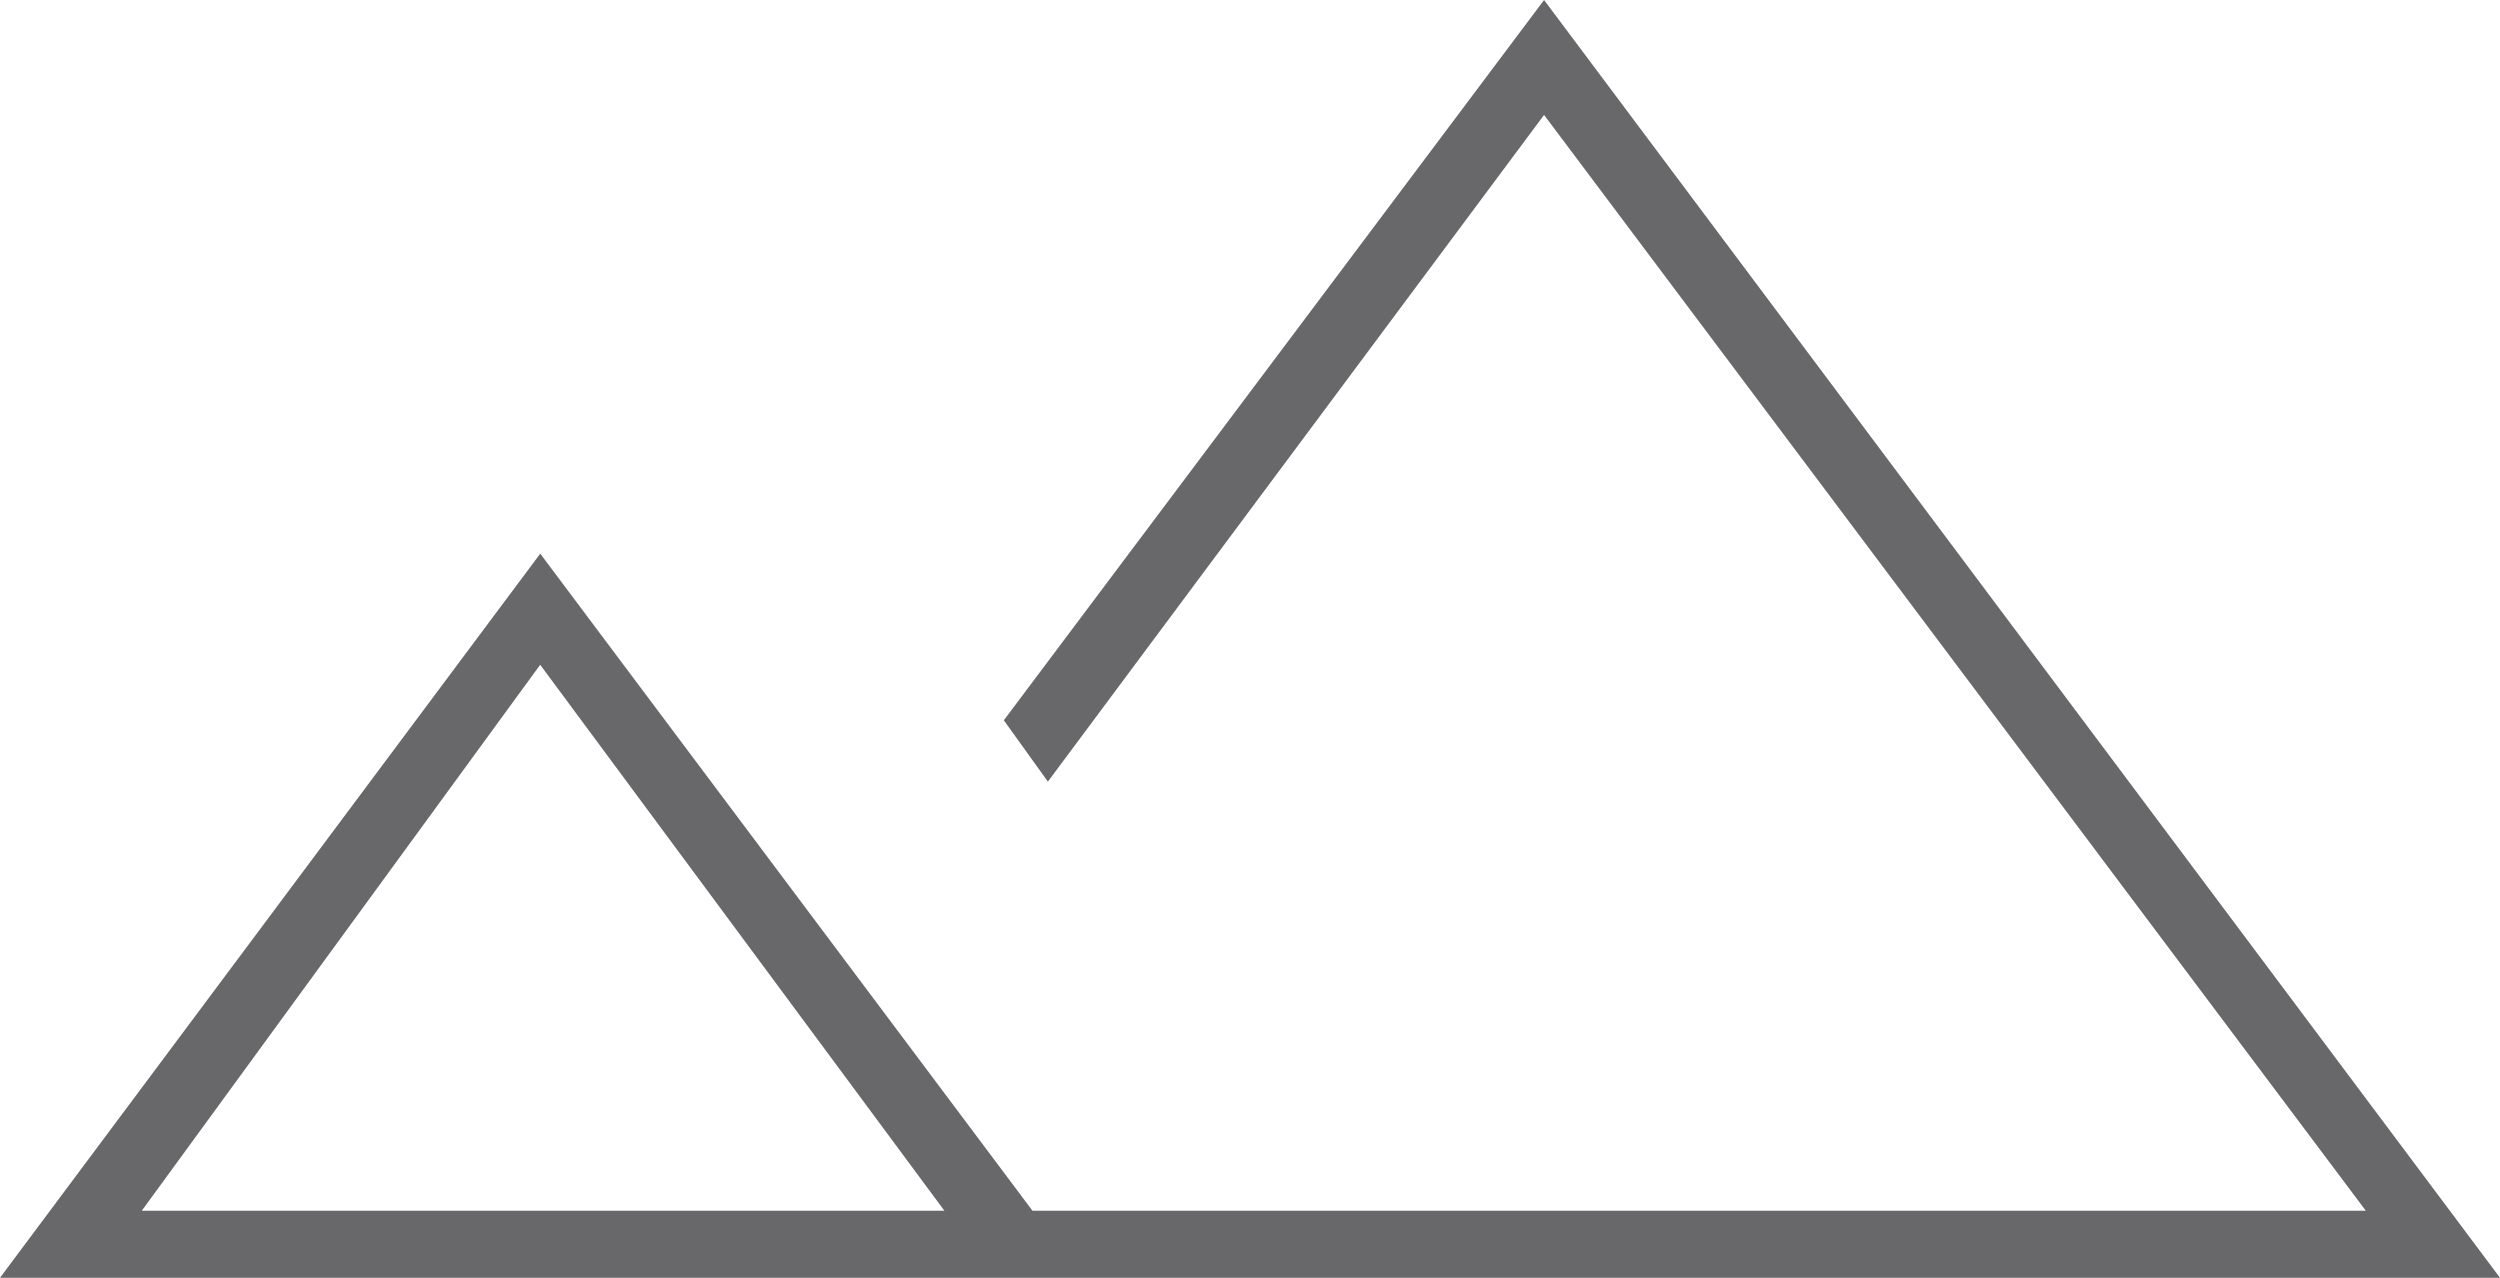 <svg xmlns="http://www.w3.org/2000/svg" width="128.332" height="65.592" viewBox="0 0 128.332 65.592">
  <path id="landscape_FILL0_wght100_GRAD-25_opsz20" d="M154-563.408l27.732-37.172L207-566.85h68.444L233.261-623.1l-25.47,34.222-2.262-3.147L233.261-629l49.071,65.592ZM224.116-566.85Zm-62.838,0h41.2l-20.749-28.026Zm0,0h0Z" transform="translate(-154 629)" fill="#68676a"/>
</svg>
